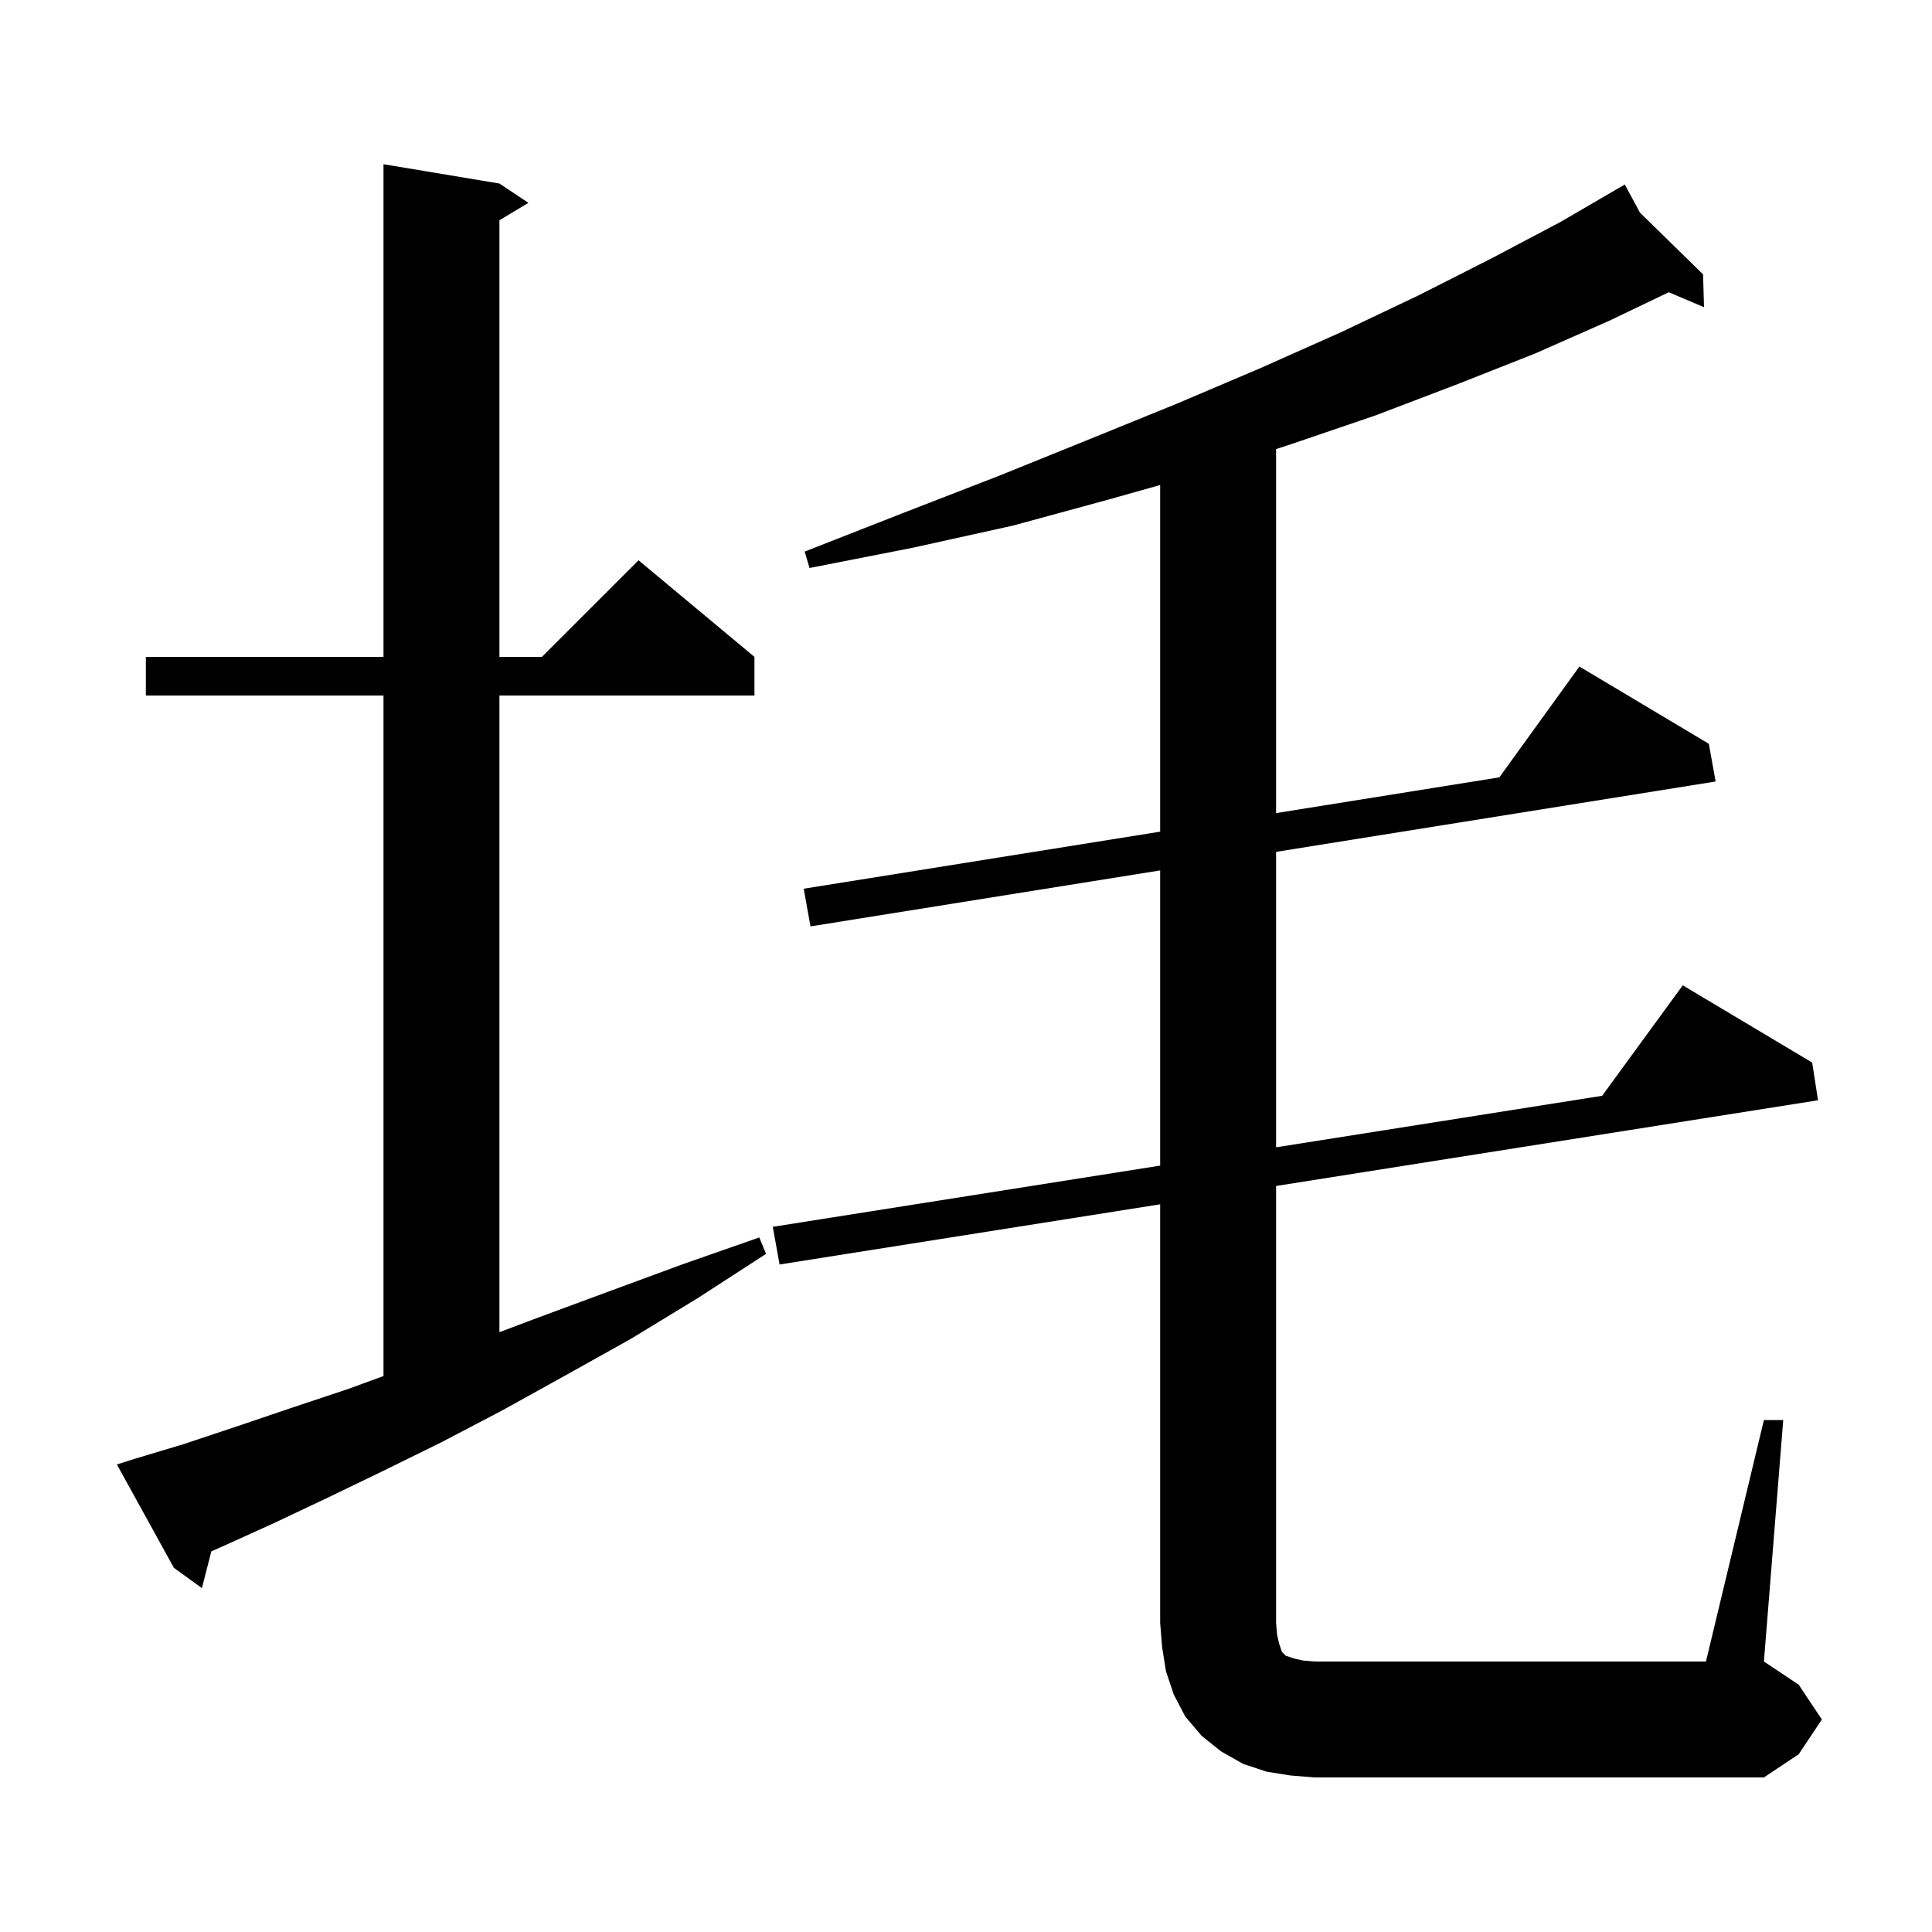 <svg xmlns="http://www.w3.org/2000/svg" xmlns:xlink="http://www.w3.org/1999/xlink" version="1.1" baseProfile="full" viewBox="0 0 200 200" width="200" height="200">
<g fill="black">
<path d="M 182.6 147.0 L 184.6 147.0 L 182.6 172.0 L 186.2 174.4 L 188.6 178.0 L 186.2 181.6 L 182.6 184.0 L 136.1 184.0 L 133.6 183.8 L 131.1 183.4 L 128.7 182.6 L 126.4 181.3 L 124.4 179.7 L 122.7 177.7 L 121.5 175.4 L 120.7 173.0 L 120.3 170.5 L 120.1 168.0 L 120.1 124.669 L 80.7 130.9 L 80.0 127.0 L 120.1 120.664 L 120.1 90.105 L 83.9 95.9 L 83.2 92.0 L 120.1 86.093 L 120.1 50.209 L 114.8 51.7 L 104.9 54.4 L 94.5 56.7 L 83.8 58.8 L 83.3 57.1 L 93.5 53.1 L 103.3 49.3 L 112.7 45.5 L 121.8 41.8 L 130.5 38.1 L 138.8 34.4 L 146.8 30.6 L 154.3 26.8 L 161.5 23.0 L 167.311 19.617 L 167.3 19.6 L 167.315 19.615 L 168.2 19.1 L 169.765 22.01 L 176.3 28.4 L 176.4 31.8 L 172.748 30.252 L 166.6 33.2 L 158.9 36.6 L 150.8 39.8 L 142.4 43.0 L 133.6 46.0 L 132.1 46.489 L 132.1 84.172 L 155.21 80.472 L 163.5 69.0 L 176.9 77.0 L 177.6 80.9 L 132.1 88.184 L 132.1 118.769 L 165.853 113.436 L 174.2 102.0 L 187.6 110.0 L 188.2 113.9 L 132.1 122.772 L 132.1 168.0 L 132.2 169.2 L 132.4 170.1 L 132.7 171.0 L 133.1 171.4 L 134.0 171.7 L 134.9 171.9 L 136.1 172.0 L 176.6 172.0 Z M 14.0 151.0 L 19.0 149.5 L 24.4 147.7 L 30.0 145.8 L 36.0 143.8 L 39.7 142.449 L 39.7 72.0 L 15.1 72.0 L 15.1 68.0 L 39.7 68.0 L 39.7 17.0 L 51.7 19.0 L 54.7 21.0 L 51.7 22.8 L 51.7 68.0 L 56.1 68.0 L 66.1 58.0 L 78.1 68.0 L 78.1 72.0 L 51.7 72.0 L 51.7 137.907 L 55.7 136.4 L 63.0 133.7 L 70.6 130.9 L 78.6 128.1 L 79.3 129.8 L 72.2 134.4 L 65.3 138.6 L 58.5 142.4 L 52.0 146.0 L 45.7 149.3 L 39.6 152.3 L 33.8 155.1 L 28.3 157.7 L 23.0 160.1 L 21.879 160.593 L 20.9 164.4 L 18.0 162.3 L 12.1 151.6 Z " />
</g>
</svg>
